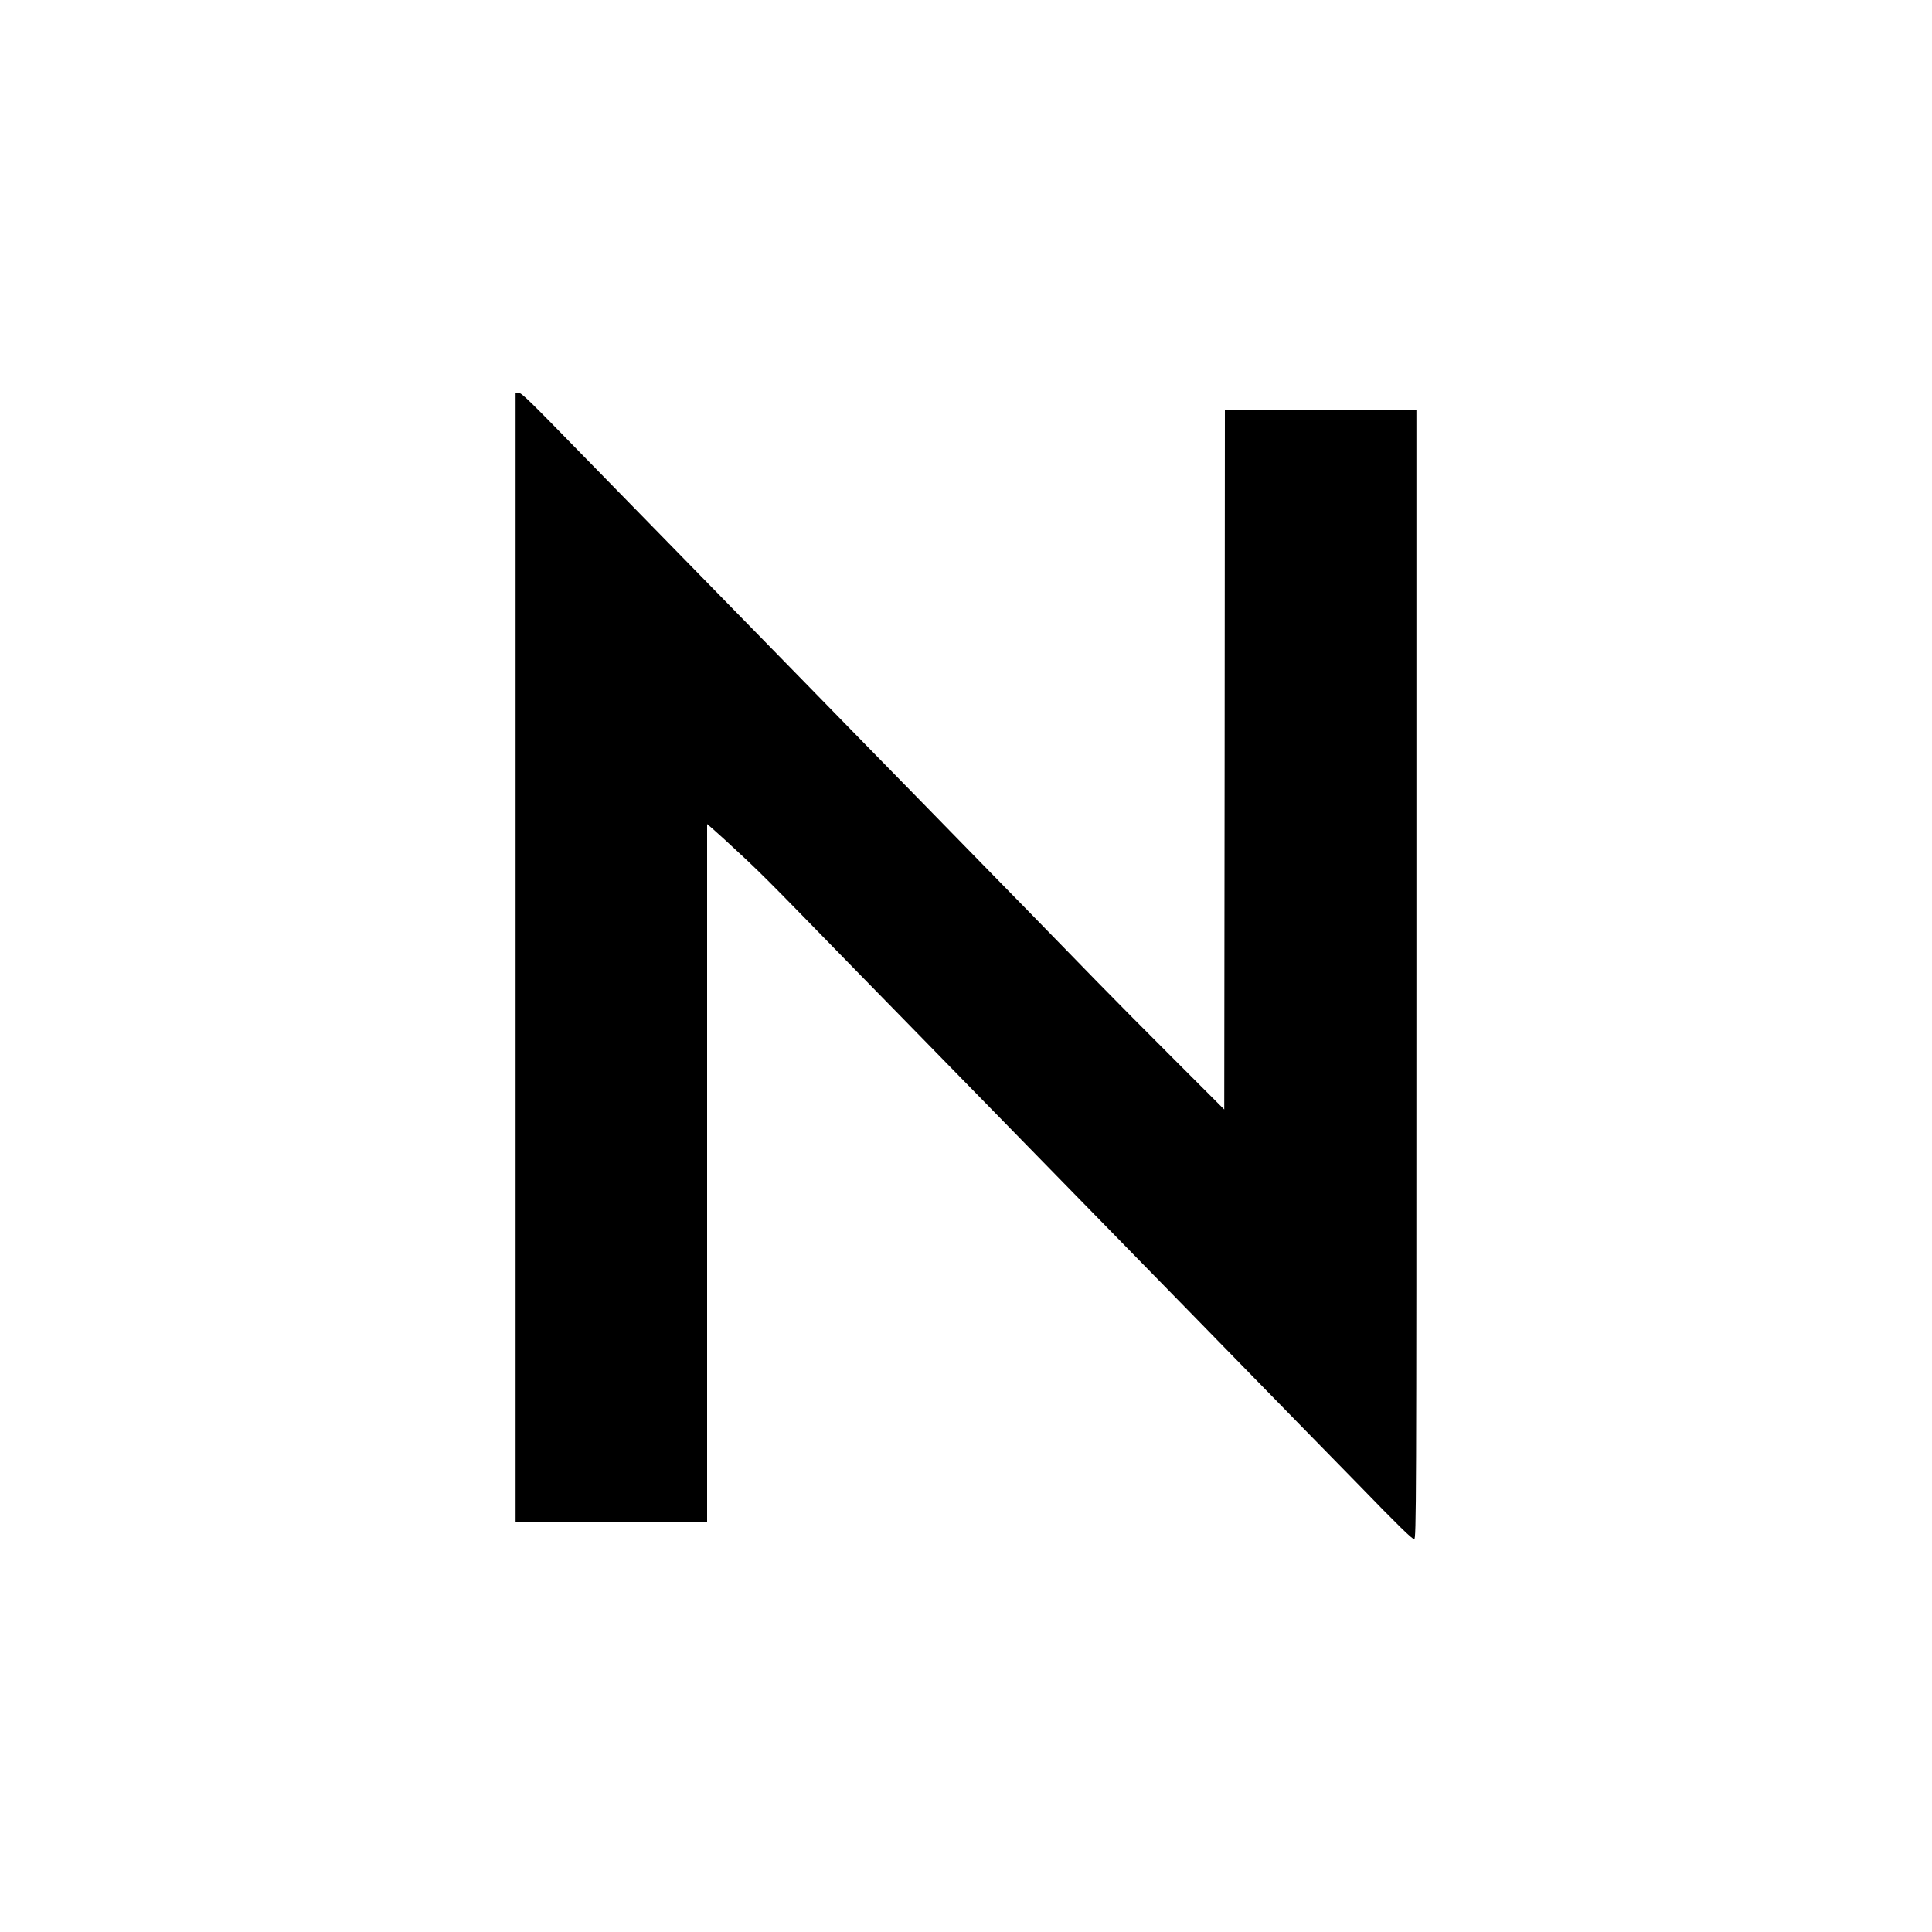 <?xml version="1.0" standalone="no"?>
<!DOCTYPE svg PUBLIC "-//W3C//DTD SVG 20010904//EN"
 "http://www.w3.org/TR/2001/REC-SVG-20010904/DTD/svg10.dtd">
<svg version="1.0" xmlns="http://www.w3.org/2000/svg"
 width="1500pt" height="1500pt" viewBox="0 0 1500 1500"
 preserveAspectRatio="xMidYMid meet">
<g transform="translate(0,1500) scale(0.1,-0.1)"
fill="#000000" stroke="none">
<path d="M4003 7565 l0 -4385 744 0 743 0 0 2711 0 2711 38 -32 c55 -48 133
-120 264 -242 113 -107 189 -182 435 -434 176 -181 681 -698 850 -870 130
-133 301 -308 900 -921 81 -83 275 -282 430 -440 155 -159 331 -339 390 -399
59 -61 259 -265 443 -453 184 -189 389 -398 455 -466 66 -68 255 -261 420
-430 165 -168 356 -363 424 -433 322 -332 425 -432 441 -432 16 0 17 257 17
4385 l0 4385 -744 0 -743 0 -2 -2717 -3 -2717 -385 385 c-212 211 -484 486
-605 610 -121 125 -362 372 -536 550 -175 178 -374 383 -444 454 -70 72 -259
265 -420 430 -162 165 -346 354 -411 420 -64 66 -269 275 -454 465 -186 190
-381 390 -434 444 -53 55 -190 195 -304 311 -207 211 -841 860 -1002 1025
-400 411 -461 470 -483 470 l-24 0 0 -4385z"/>
</g>
</svg>
